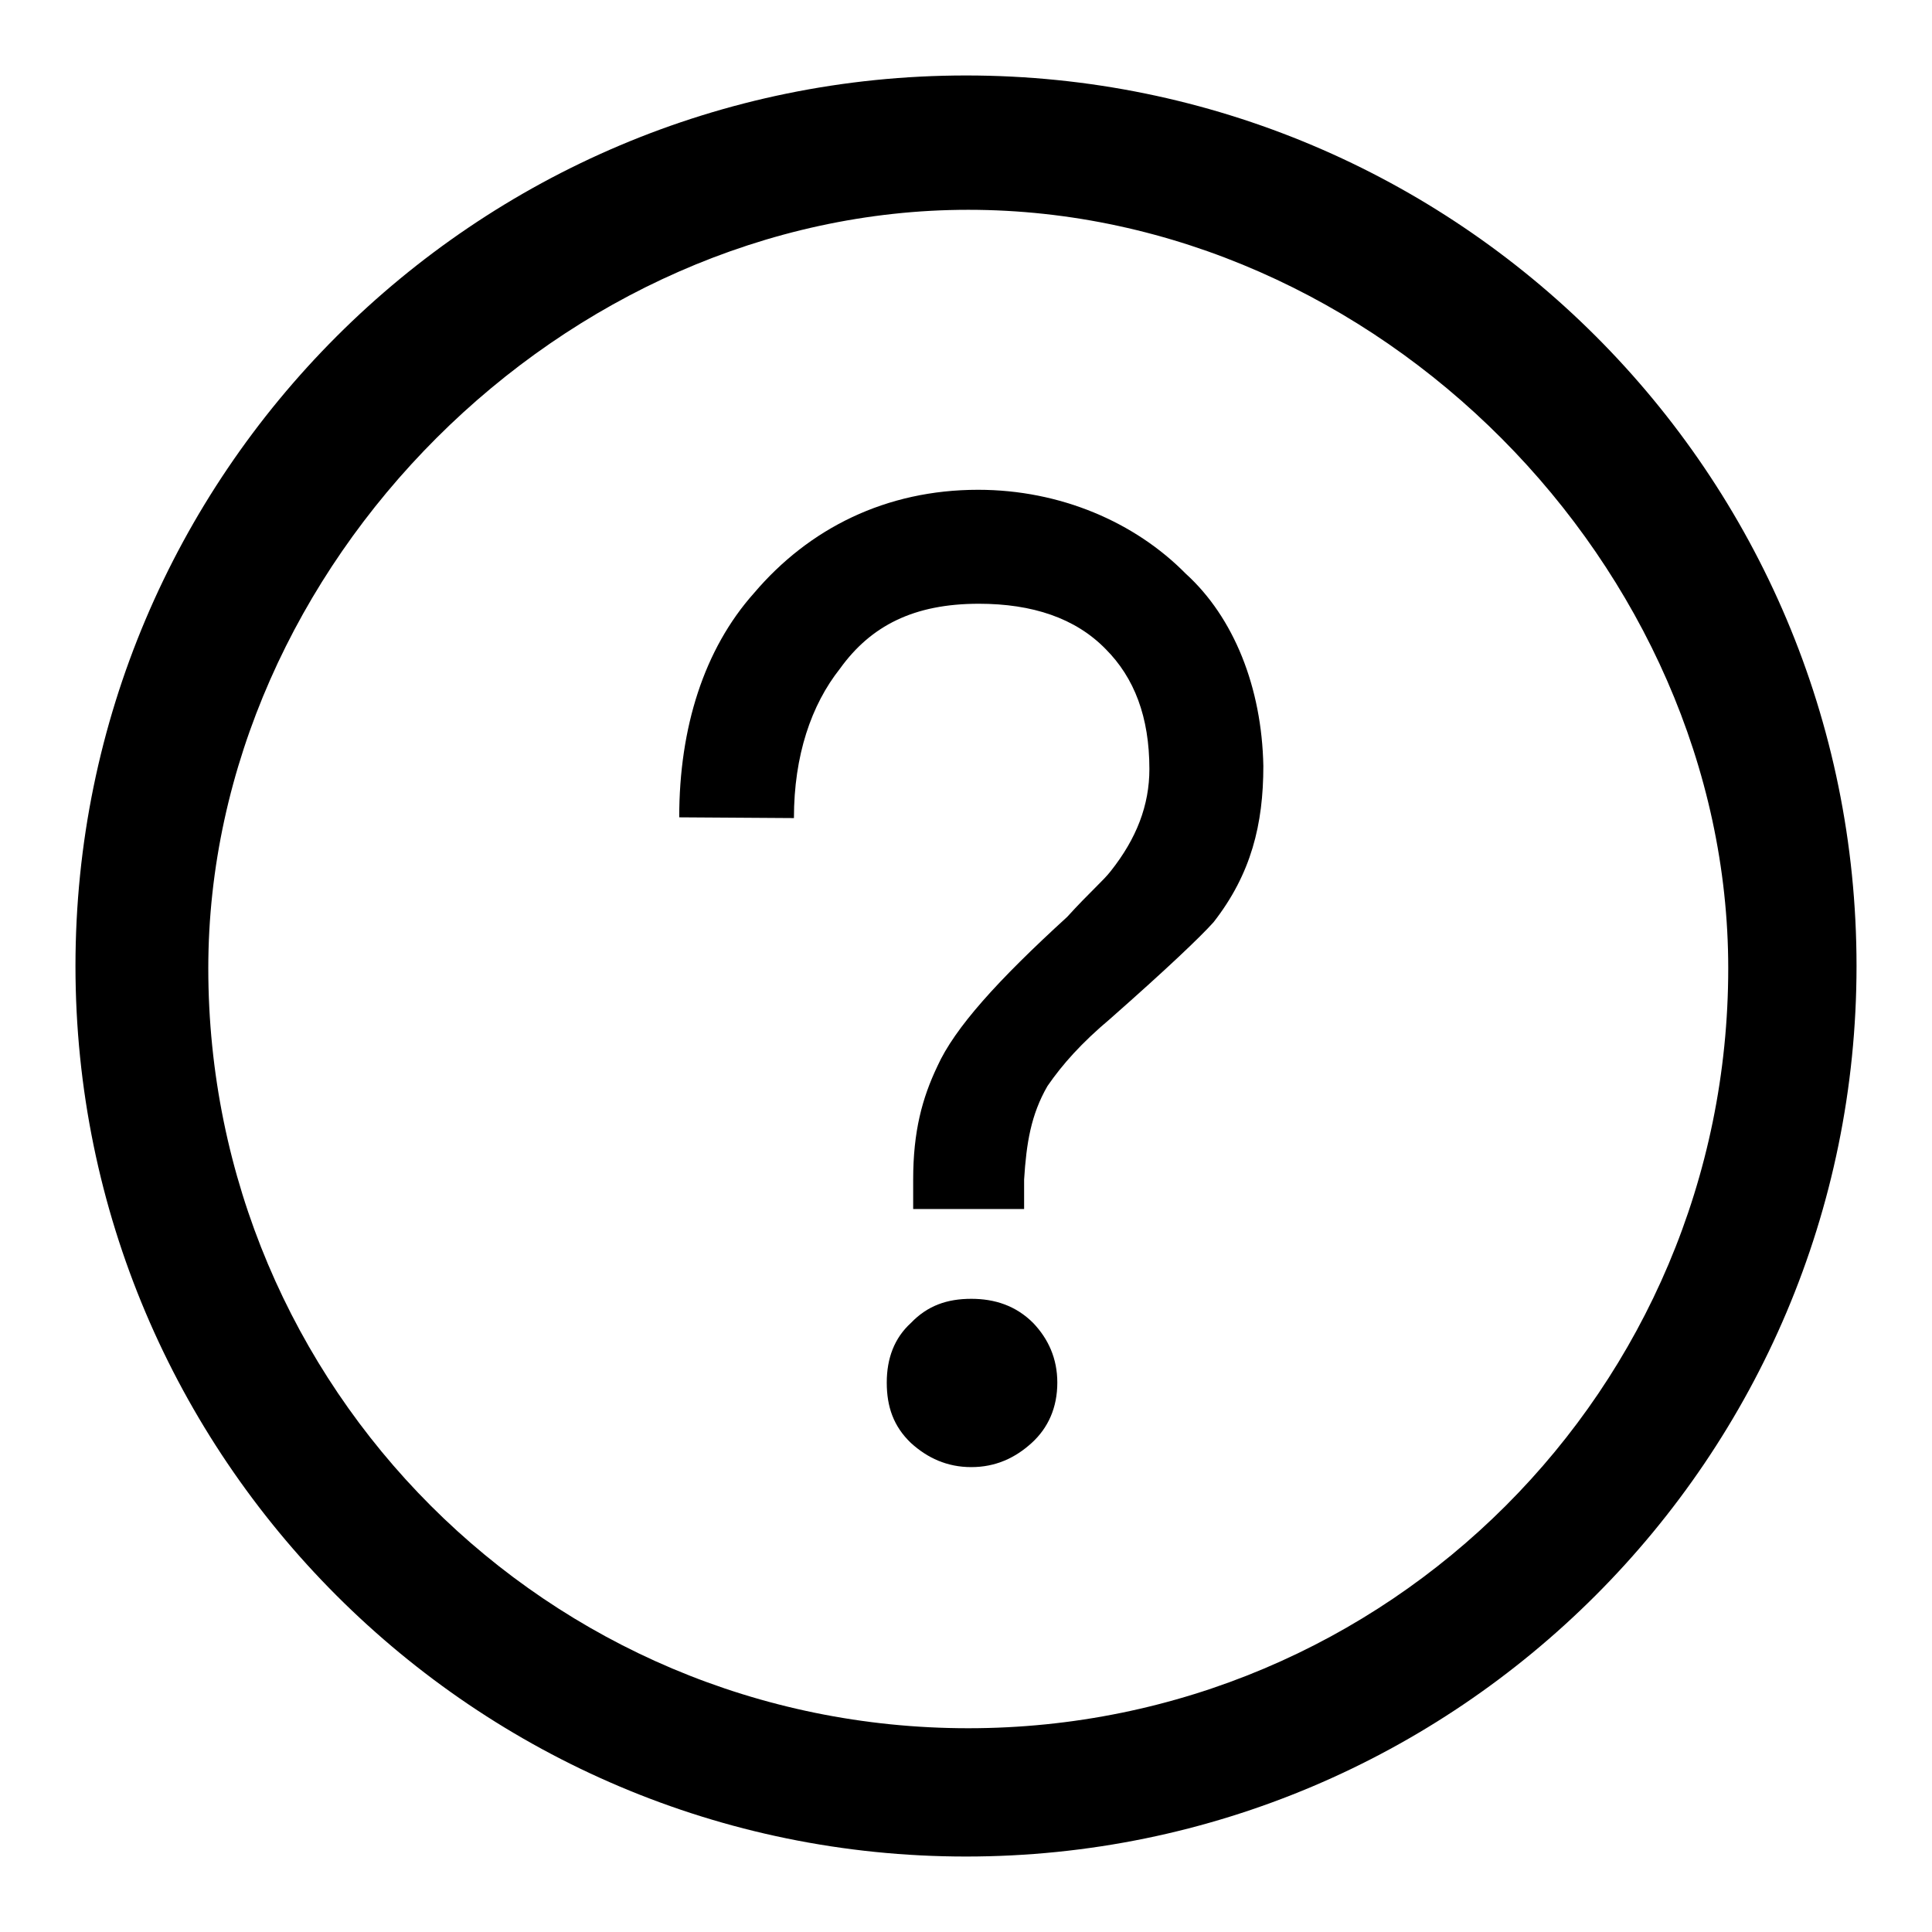 <?xml version="1.0" encoding="utf-8"?>
<!-- Svg Vector Icons : http://www.onlinewebfonts.com/icon -->
<!DOCTYPE svg PUBLIC "-//W3C//DTD SVG 1.1//EN" "http://www.w3.org/Graphics/SVG/1.1/DTD/svg11.dtd">
<svg version="1.1" xmlns="http://www.w3.org/2000/svg" xmlns:xlink="http://www.w3.org/1999/xlink" x="0px" y="0px" viewBox="0 0 256 256" enable-background="new 0 0 256 256" xml:space="preserve">
<g> <path fill="#000000" d="M246,128c0,65.1-52.9,118-118,118c-65.1,0-118-52.9-118-118C10,62.9,62.9,10,128,10 C193.1,10,246,62.7,246,128L246,128z M128.3,27.8c-53.6,0-100.7,47.1-100.7,100.5c0,55.6,45,100.7,100.7,100.7 c55.6,0,100.7-45,100.7-100.7C229,75.1,182.5,27.8,128.3,27.8z"/> <path fill="#000000" d="M157.1,76c-6.7-6.8-16.6-11.1-27.5-11.1c-12.2,0-22.4,5.1-29.7,13.7C93.3,86,90,96.4,90,108.3l15.2,0.1 c0-8.3,2.3-15,6.1-19.8c4.1-5.7,9.8-8.6,18.4-8.6c7.1,0,12.8,1.9,16.8,6c3.8,3.8,5.8,9,5.8,15.9c0,4.8-1.7,9.2-5.1,13.5 c-1,1.3-2.8,2.8-5.8,6.1c-9.2,8.4-14.9,14.7-17.2,19.8c-2,4.2-3.2,8.6-3.2,15v3.9h14.7v-3.9c0.3-4.8,0.9-8.6,3.1-12.4 c2-2.9,4.5-5.7,8.3-8.9c7.6-6.7,11.9-10.8,13.7-12.8c5-6.4,6.6-13,6.6-20.7C167.2,91.1,163.5,81.8,157.1,76z M128.7,172.1 c-3.2,0-5.8,0.9-8,3.2c-2.2,2-3.2,4.7-3.2,7.9c0,3.2,0.9,5.8,3.2,8c2.2,2,4.8,3.2,8,3.2c3.2,0,5.8-1.2,8-3.2c2.2-2,3.4-4.7,3.4-8 c0-3.2-1.2-5.8-3.2-7.9C134.6,173,131.8,172.1,128.7,172.1z"/></g>
</svg>